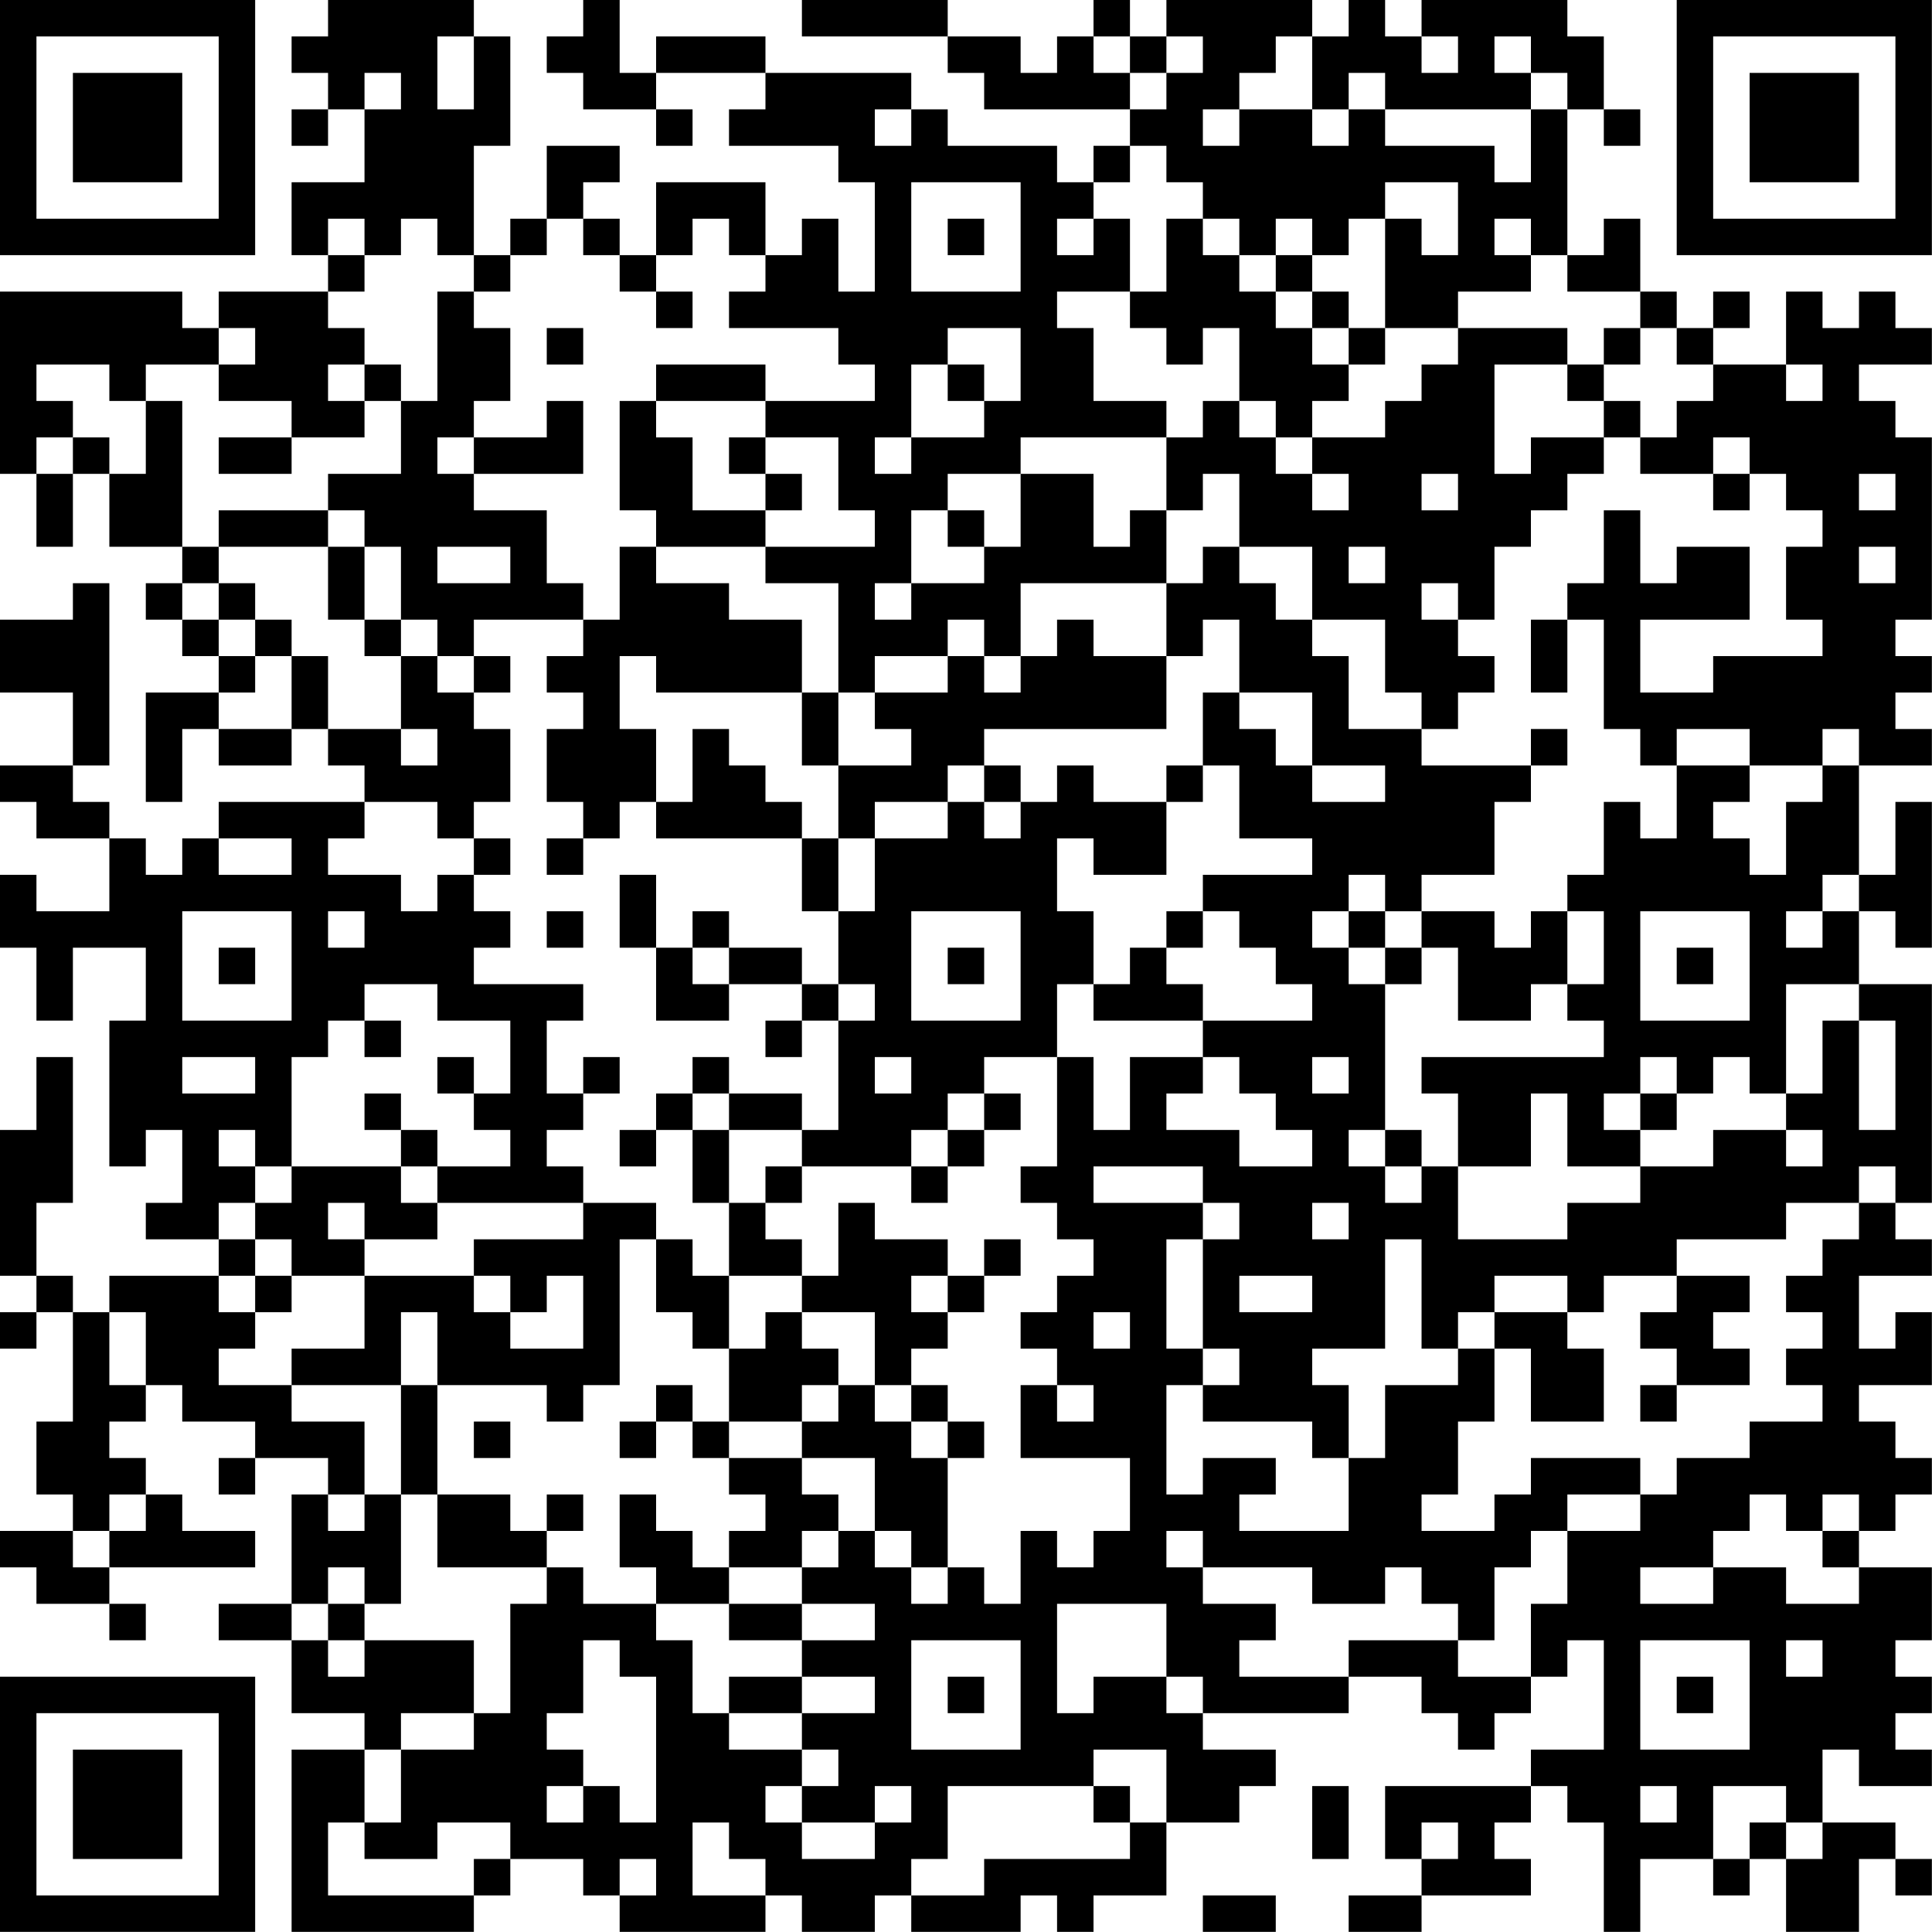<?xml version="1.0" encoding="UTF-8"?>
<svg xmlns="http://www.w3.org/2000/svg" version="1.1" width="240" height="240" viewBox="0 0 240 240"><rect x="0" y="0" width="240" height="240" fill="#ffffff"/><g transform="scale(4.528)"><g transform="translate(0,0)"><path fill-rule="evenodd" d="M9 0L9 1L8 1L8 2L9 2L9 3L8 3L8 4L9 4L9 3L10 3L10 5L8 5L8 7L9 7L9 8L6 8L6 9L5 9L5 8L0 8L0 13L1 13L1 15L2 15L2 13L3 13L3 15L5 15L5 16L4 16L4 17L5 17L5 18L6 18L6 19L4 19L4 22L5 22L5 20L6 20L6 21L8 21L8 20L9 20L9 21L10 21L10 22L6 22L6 23L5 23L5 24L4 24L4 23L3 23L3 22L2 22L2 21L3 21L3 16L2 16L2 17L0 17L0 19L2 19L2 21L0 21L0 22L1 22L1 23L3 23L3 25L1 25L1 24L0 24L0 26L1 26L1 28L2 28L2 26L4 26L4 28L3 28L3 32L4 32L4 31L5 31L5 33L4 33L4 34L6 34L6 35L3 35L3 36L2 36L2 35L1 35L1 33L2 33L2 29L1 29L1 31L0 31L0 35L1 35L1 36L0 36L0 37L1 37L1 36L2 36L2 39L1 39L1 41L2 41L2 42L0 42L0 43L1 43L1 44L3 44L3 45L4 45L4 44L3 44L3 43L7 43L7 42L5 42L5 41L4 41L4 40L3 40L3 39L4 39L4 38L5 38L5 39L7 39L7 40L6 40L6 41L7 41L7 40L9 40L9 41L8 41L8 44L6 44L6 45L8 45L8 47L10 47L10 48L8 48L8 53L13 53L13 52L14 52L14 51L16 51L16 52L17 52L17 53L21 53L21 52L22 52L22 53L24 53L24 52L25 52L25 53L28 53L28 52L29 52L29 53L30 53L30 52L32 52L32 50L34 50L34 49L35 49L35 48L33 48L33 47L37 47L37 46L39 46L39 47L40 47L40 48L41 48L41 47L42 47L42 46L43 46L43 45L44 45L44 48L42 48L42 49L38 49L38 51L39 51L39 52L37 52L37 53L39 53L39 52L42 52L42 51L41 51L41 50L42 50L42 49L43 49L43 50L44 50L44 53L45 53L45 51L47 51L47 52L48 52L48 51L49 51L49 53L51 53L51 51L52 51L52 52L53 52L53 51L52 51L52 50L50 50L50 48L51 48L51 49L53 49L53 48L52 48L52 47L53 47L53 46L52 46L52 45L53 45L53 43L51 43L51 42L52 42L52 41L53 41L53 40L52 40L52 39L51 39L51 38L53 38L53 36L52 36L52 37L51 37L51 35L53 35L53 34L52 34L52 33L53 33L53 27L51 27L51 25L52 25L52 26L53 26L53 22L52 22L52 24L51 24L51 21L53 21L53 20L52 20L52 19L53 19L53 18L52 18L52 17L53 17L53 12L52 12L52 11L51 11L51 10L53 10L53 9L52 9L52 8L51 8L51 9L50 9L50 8L49 8L49 10L47 10L47 9L48 9L48 8L47 8L47 9L46 9L46 8L45 8L45 6L44 6L44 7L43 7L43 3L44 3L44 4L45 4L45 3L44 3L44 1L43 1L43 0L39 0L39 1L38 1L38 0L37 0L37 1L36 1L36 0L32 0L32 1L31 1L31 0L30 0L30 1L29 1L29 2L28 2L28 1L26 1L26 0L22 0L22 1L26 1L26 2L27 2L27 3L31 3L31 4L30 4L30 5L29 5L29 4L26 4L26 3L25 3L25 2L21 2L21 1L18 1L18 2L17 2L17 0L16 0L16 1L15 1L15 2L16 2L16 3L18 3L18 4L19 4L19 3L18 3L18 2L21 2L21 3L20 3L20 4L23 4L23 5L24 5L24 8L23 8L23 6L22 6L22 7L21 7L21 5L18 5L18 7L17 7L17 6L16 6L16 5L17 5L17 4L15 4L15 6L14 6L14 7L13 7L13 4L14 4L14 1L13 1L13 0ZM12 1L12 3L13 3L13 1ZM30 1L30 2L31 2L31 3L32 3L32 2L33 2L33 1L32 1L32 2L31 2L31 1ZM35 1L35 2L34 2L34 3L33 3L33 4L34 4L34 3L36 3L36 4L37 4L37 3L38 3L38 4L41 4L41 5L42 5L42 3L43 3L43 2L42 2L42 1L41 1L41 2L42 2L42 3L38 3L38 2L37 2L37 3L36 3L36 1ZM39 1L39 2L40 2L40 1ZM10 2L10 3L11 3L11 2ZM24 3L24 4L25 4L25 3ZM31 4L31 5L30 5L30 6L29 6L29 7L30 7L30 6L31 6L31 8L29 8L29 9L30 9L30 11L32 11L32 12L28 12L28 13L26 13L26 14L25 14L25 16L24 16L24 17L25 17L25 16L27 16L27 15L28 15L28 13L30 13L30 15L31 15L31 14L32 14L32 16L28 16L28 18L27 18L27 17L26 17L26 18L24 18L24 19L23 19L23 16L21 16L21 15L24 15L24 14L23 14L23 12L21 12L21 11L24 11L24 10L23 10L23 9L20 9L20 8L21 8L21 7L20 7L20 6L19 6L19 7L18 7L18 8L17 8L17 7L16 7L16 6L15 6L15 7L14 7L14 8L13 8L13 7L12 7L12 6L11 6L11 7L10 7L10 6L9 6L9 7L10 7L10 8L9 8L9 9L10 9L10 10L9 10L9 11L10 11L10 12L8 12L8 11L6 11L6 10L7 10L7 9L6 9L6 10L4 10L4 11L3 11L3 10L1 10L1 11L2 11L2 12L1 12L1 13L2 13L2 12L3 12L3 13L4 13L4 11L5 11L5 15L6 15L6 16L5 16L5 17L6 17L6 18L7 18L7 19L6 19L6 20L8 20L8 18L9 18L9 20L11 20L11 21L12 21L12 20L11 20L11 18L12 18L12 19L13 19L13 20L14 20L14 22L13 22L13 23L12 23L12 22L10 22L10 23L9 23L9 24L11 24L11 25L12 25L12 24L13 24L13 25L14 25L14 26L13 26L13 27L16 27L16 28L15 28L15 30L16 30L16 31L15 31L15 32L16 32L16 33L12 33L12 32L14 32L14 31L13 31L13 30L14 30L14 28L12 28L12 27L10 27L10 28L9 28L9 29L8 29L8 32L7 32L7 31L6 31L6 32L7 32L7 33L6 33L6 34L7 34L7 35L6 35L6 36L7 36L7 37L6 37L6 38L8 38L8 39L10 39L10 41L9 41L9 42L10 42L10 41L11 41L11 44L10 44L10 43L9 43L9 44L8 44L8 45L9 45L9 46L10 46L10 45L13 45L13 47L11 47L11 48L10 48L10 50L9 50L9 52L13 52L13 51L14 51L14 50L12 50L12 51L10 51L10 50L11 50L11 48L13 48L13 47L14 47L14 44L15 44L15 43L16 43L16 44L18 44L18 45L19 45L19 47L20 47L20 48L22 48L22 49L21 49L21 50L22 50L22 51L24 51L24 50L25 50L25 49L24 49L24 50L22 50L22 49L23 49L23 48L22 48L22 47L24 47L24 46L22 46L22 45L24 45L24 44L22 44L22 43L23 43L23 42L24 42L24 43L25 43L25 44L26 44L26 43L27 43L27 44L28 44L28 42L29 42L29 43L30 43L30 42L31 42L31 40L28 40L28 38L29 38L29 39L30 39L30 38L29 38L29 37L28 37L28 36L29 36L29 35L30 35L30 34L29 34L29 33L28 33L28 32L29 32L29 29L30 29L30 31L31 31L31 29L33 29L33 30L32 30L32 31L34 31L34 32L36 32L36 31L35 31L35 30L34 30L34 29L33 29L33 28L36 28L36 27L35 27L35 26L34 26L34 25L33 25L33 24L36 24L36 23L34 23L34 21L33 21L33 19L34 19L34 20L35 20L35 21L36 21L36 22L38 22L38 21L36 21L36 19L34 19L34 17L33 17L33 18L32 18L32 16L33 16L33 15L34 15L34 16L35 16L35 17L36 17L36 18L37 18L37 20L39 20L39 21L42 21L42 22L41 22L41 24L39 24L39 25L38 25L38 24L37 24L37 25L36 25L36 26L37 26L37 27L38 27L38 31L37 31L37 32L38 32L38 33L39 33L39 32L40 32L40 34L43 34L43 33L45 33L45 32L47 32L47 31L49 31L49 32L50 32L50 31L49 31L49 30L50 30L50 28L51 28L51 31L52 31L52 28L51 28L51 27L49 27L49 30L48 30L48 29L47 29L47 30L46 30L46 29L45 29L45 30L44 30L44 31L45 31L45 32L43 32L43 30L42 30L42 32L40 32L40 30L39 30L39 29L44 29L44 28L43 28L43 27L44 27L44 25L43 25L43 24L44 24L44 22L45 22L45 23L46 23L46 21L48 21L48 22L47 22L47 23L48 23L48 24L49 24L49 22L50 22L50 21L51 21L51 20L50 20L50 21L48 21L48 20L46 20L46 21L45 21L45 20L44 20L44 17L43 17L43 16L44 16L44 14L45 14L45 16L46 16L46 15L48 15L48 17L45 17L45 19L47 19L47 18L50 18L50 17L49 17L49 15L50 15L50 14L49 14L49 13L48 13L48 12L47 12L47 13L45 13L45 12L46 12L46 11L47 11L47 10L46 10L46 9L45 9L45 8L43 8L43 7L42 7L42 6L41 6L41 7L42 7L42 8L40 8L40 9L38 9L38 6L39 6L39 7L40 7L40 5L38 5L38 6L37 6L37 7L36 7L36 6L35 6L35 7L34 7L34 6L33 6L33 5L32 5L32 4ZM25 5L25 8L28 8L28 5ZM26 6L26 7L27 7L27 6ZM32 6L32 8L31 8L31 9L32 9L32 10L33 10L33 9L34 9L34 11L33 11L33 12L32 12L32 14L33 14L33 13L34 13L34 15L36 15L36 17L38 17L38 19L39 19L39 20L40 20L40 19L41 19L41 18L40 18L40 17L41 17L41 15L42 15L42 14L43 14L43 13L44 13L44 12L45 12L45 11L44 11L44 10L45 10L45 9L44 9L44 10L43 10L43 9L40 9L40 10L39 10L39 11L38 11L38 12L36 12L36 11L37 11L37 10L38 10L38 9L37 9L37 8L36 8L36 7L35 7L35 8L34 8L34 7L33 7L33 6ZM12 8L12 11L11 11L11 10L10 10L10 11L11 11L11 13L9 13L9 14L6 14L6 15L9 15L9 17L10 17L10 18L11 18L11 17L12 17L12 18L13 18L13 19L14 19L14 18L13 18L13 17L16 17L16 18L15 18L15 19L16 19L16 20L15 20L15 22L16 22L16 23L15 23L15 24L16 24L16 23L17 23L17 22L18 22L18 23L22 23L22 25L23 25L23 27L22 27L22 26L20 26L20 25L19 25L19 26L18 26L18 24L17 24L17 26L18 26L18 28L20 28L20 27L22 27L22 28L21 28L21 29L22 29L22 28L23 28L23 31L22 31L22 30L20 30L20 29L19 29L19 30L18 30L18 31L17 31L17 32L18 32L18 31L19 31L19 33L20 33L20 35L19 35L19 34L18 34L18 33L16 33L16 34L13 34L13 35L10 35L10 34L12 34L12 33L11 33L11 32L12 32L12 31L11 31L11 30L10 30L10 31L11 31L11 32L8 32L8 33L7 33L7 34L8 34L8 35L7 35L7 36L8 36L8 35L10 35L10 37L8 37L8 38L11 38L11 41L12 41L12 43L15 43L15 42L16 42L16 41L15 41L15 42L14 42L14 41L12 41L12 38L15 38L15 39L16 39L16 38L17 38L17 34L18 34L18 36L19 36L19 37L20 37L20 39L19 39L19 38L18 38L18 39L17 39L17 40L18 40L18 39L19 39L19 40L20 40L20 41L21 41L21 42L20 42L20 43L19 43L19 42L18 42L18 41L17 41L17 43L18 43L18 44L20 44L20 45L22 45L22 44L20 44L20 43L22 43L22 42L23 42L23 41L22 41L22 40L24 40L24 42L25 42L25 43L26 43L26 40L27 40L27 39L26 39L26 38L25 38L25 37L26 37L26 36L27 36L27 35L28 35L28 34L27 34L27 35L26 35L26 34L24 34L24 33L23 33L23 35L22 35L22 34L21 34L21 33L22 33L22 32L25 32L25 33L26 33L26 32L27 32L27 31L28 31L28 30L27 30L27 29L29 29L29 27L30 27L30 28L33 28L33 27L32 27L32 26L33 26L33 25L32 25L32 26L31 26L31 27L30 27L30 25L29 25L29 23L30 23L30 24L32 24L32 22L33 22L33 21L32 21L32 22L30 22L30 21L29 21L29 22L28 22L28 21L27 21L27 20L32 20L32 18L30 18L30 17L29 17L29 18L28 18L28 19L27 19L27 18L26 18L26 19L24 19L24 20L25 20L25 21L23 21L23 19L22 19L22 17L20 17L20 16L18 16L18 15L21 15L21 14L22 14L22 13L21 13L21 12L20 12L20 13L21 13L21 14L19 14L19 12L18 12L18 11L21 11L21 10L18 10L18 11L17 11L17 14L18 14L18 15L17 15L17 17L16 17L16 16L15 16L15 14L13 14L13 13L16 13L16 11L15 11L15 12L13 12L13 11L14 11L14 9L13 9L13 8ZM18 8L18 9L19 9L19 8ZM35 8L35 9L36 9L36 10L37 10L37 9L36 9L36 8ZM15 9L15 10L16 10L16 9ZM26 9L26 10L25 10L25 12L24 12L24 13L25 13L25 12L27 12L27 11L28 11L28 9ZM26 10L26 11L27 11L27 10ZM41 10L41 13L42 13L42 12L44 12L44 11L43 11L43 10ZM49 10L49 11L50 11L50 10ZM34 11L34 12L35 12L35 13L36 13L36 14L37 14L37 13L36 13L36 12L35 12L35 11ZM6 12L6 13L8 13L8 12ZM12 12L12 13L13 13L13 12ZM39 13L39 14L40 14L40 13ZM47 13L47 14L48 14L48 13ZM51 13L51 14L52 14L52 13ZM9 14L9 15L10 15L10 17L11 17L11 15L10 15L10 14ZM26 14L26 15L27 15L27 14ZM12 15L12 16L14 16L14 15ZM37 15L37 16L38 16L38 15ZM51 15L51 16L52 16L52 15ZM6 16L6 17L7 17L7 18L8 18L8 17L7 17L7 16ZM39 16L39 17L40 17L40 16ZM42 17L42 19L43 19L43 17ZM17 18L17 20L18 20L18 22L19 22L19 20L20 20L20 21L21 21L21 22L22 22L22 23L23 23L23 25L24 25L24 23L26 23L26 22L27 22L27 23L28 23L28 22L27 22L27 21L26 21L26 22L24 22L24 23L23 23L23 21L22 21L22 19L18 19L18 18ZM42 20L42 21L43 21L43 20ZM6 23L6 24L8 24L8 23ZM13 23L13 24L14 24L14 23ZM50 24L50 25L49 25L49 26L50 26L50 25L51 25L51 24ZM5 25L5 28L8 28L8 25ZM9 25L9 26L10 26L10 25ZM15 25L15 26L16 26L16 25ZM25 25L25 28L28 28L28 25ZM37 25L37 26L38 26L38 27L39 27L39 26L40 26L40 28L42 28L42 27L43 27L43 25L42 25L42 26L41 26L41 25L39 25L39 26L38 26L38 25ZM45 25L45 28L48 28L48 25ZM6 26L6 27L7 27L7 26ZM19 26L19 27L20 27L20 26ZM26 26L26 27L27 27L27 26ZM46 26L46 27L47 27L47 26ZM23 27L23 28L24 28L24 27ZM10 28L10 29L11 29L11 28ZM5 29L5 30L7 30L7 29ZM12 29L12 30L13 30L13 29ZM16 29L16 30L17 30L17 29ZM24 29L24 30L25 30L25 29ZM36 29L36 30L37 30L37 29ZM19 30L19 31L20 31L20 33L21 33L21 32L22 32L22 31L20 31L20 30ZM26 30L26 31L25 31L25 32L26 32L26 31L27 31L27 30ZM45 30L45 31L46 31L46 30ZM38 31L38 32L39 32L39 31ZM30 32L30 33L33 33L33 34L32 34L32 37L33 37L33 38L32 38L32 41L33 41L33 40L35 40L35 41L34 41L34 42L37 42L37 40L38 40L38 38L40 38L40 37L41 37L41 39L40 39L40 41L39 41L39 42L41 42L41 41L42 41L42 40L45 40L45 41L43 41L43 42L42 42L42 43L41 43L41 45L40 45L40 44L39 44L39 43L38 43L38 44L36 44L36 43L33 43L33 42L32 42L32 43L33 43L33 44L35 44L35 45L34 45L34 46L37 46L37 45L40 45L40 46L42 46L42 44L43 44L43 42L45 42L45 41L46 41L46 40L48 40L48 39L50 39L50 38L49 38L49 37L50 37L50 36L49 36L49 35L50 35L50 34L51 34L51 33L52 33L52 32L51 32L51 33L49 33L49 34L46 34L46 35L44 35L44 36L43 36L43 35L41 35L41 36L40 36L40 37L39 37L39 34L38 34L38 37L36 37L36 38L37 38L37 40L36 40L36 39L33 39L33 38L34 38L34 37L33 37L33 34L34 34L34 33L33 33L33 32ZM9 33L9 34L10 34L10 33ZM36 33L36 34L37 34L37 33ZM13 35L13 36L14 36L14 37L16 37L16 35L15 35L15 36L14 36L14 35ZM20 35L20 37L21 37L21 36L22 36L22 37L23 37L23 38L22 38L22 39L20 39L20 40L22 40L22 39L23 39L23 38L24 38L24 39L25 39L25 40L26 40L26 39L25 39L25 38L24 38L24 36L22 36L22 35ZM25 35L25 36L26 36L26 35ZM34 35L34 36L36 36L36 35ZM46 35L46 36L45 36L45 37L46 37L46 38L45 38L45 39L46 39L46 38L48 38L48 37L47 37L47 36L48 36L48 35ZM3 36L3 38L4 38L4 36ZM11 36L11 38L12 38L12 36ZM30 36L30 37L31 37L31 36ZM41 36L41 37L42 37L42 39L44 39L44 37L43 37L43 36ZM13 39L13 40L14 40L14 39ZM3 41L3 42L2 42L2 43L3 43L3 42L4 42L4 41ZM48 41L48 42L47 42L47 43L45 43L45 44L47 44L47 43L49 43L49 44L51 44L51 43L50 43L50 42L51 42L51 41L50 41L50 42L49 42L49 41ZM9 44L9 45L10 45L10 44ZM29 44L29 47L30 47L30 46L32 46L32 47L33 47L33 46L32 46L32 44ZM16 45L16 47L15 47L15 48L16 48L16 49L15 49L15 50L16 50L16 49L17 49L17 50L18 50L18 46L17 46L17 45ZM25 45L25 48L28 48L28 45ZM45 45L45 48L48 48L48 45ZM49 45L49 46L50 46L50 45ZM20 46L20 47L22 47L22 46ZM26 46L26 47L27 47L27 46ZM46 46L46 47L47 47L47 46ZM30 48L30 49L26 49L26 51L25 51L25 52L27 52L27 51L31 51L31 50L32 50L32 48ZM30 49L30 50L31 50L31 49ZM36 49L36 51L37 51L37 49ZM45 49L45 50L46 50L46 49ZM47 49L47 51L48 51L48 50L49 50L49 51L50 51L50 50L49 50L49 49ZM19 50L19 52L21 52L21 51L20 51L20 50ZM39 50L39 51L40 51L40 50ZM17 51L17 52L18 52L18 51ZM33 52L33 53L35 53L35 52ZM0 0L0 7L7 7L7 0ZM1 1L1 6L6 6L6 1ZM2 2L2 5L5 5L5 2ZM46 0L46 7L53 7L53 0ZM47 1L47 6L52 6L52 1ZM48 2L48 5L51 5L51 2ZM0 46L0 53L7 53L7 46ZM1 47L1 52L6 52L6 47ZM2 48L2 51L5 51L5 48Z" fill="#000000"/></g></g></svg>
